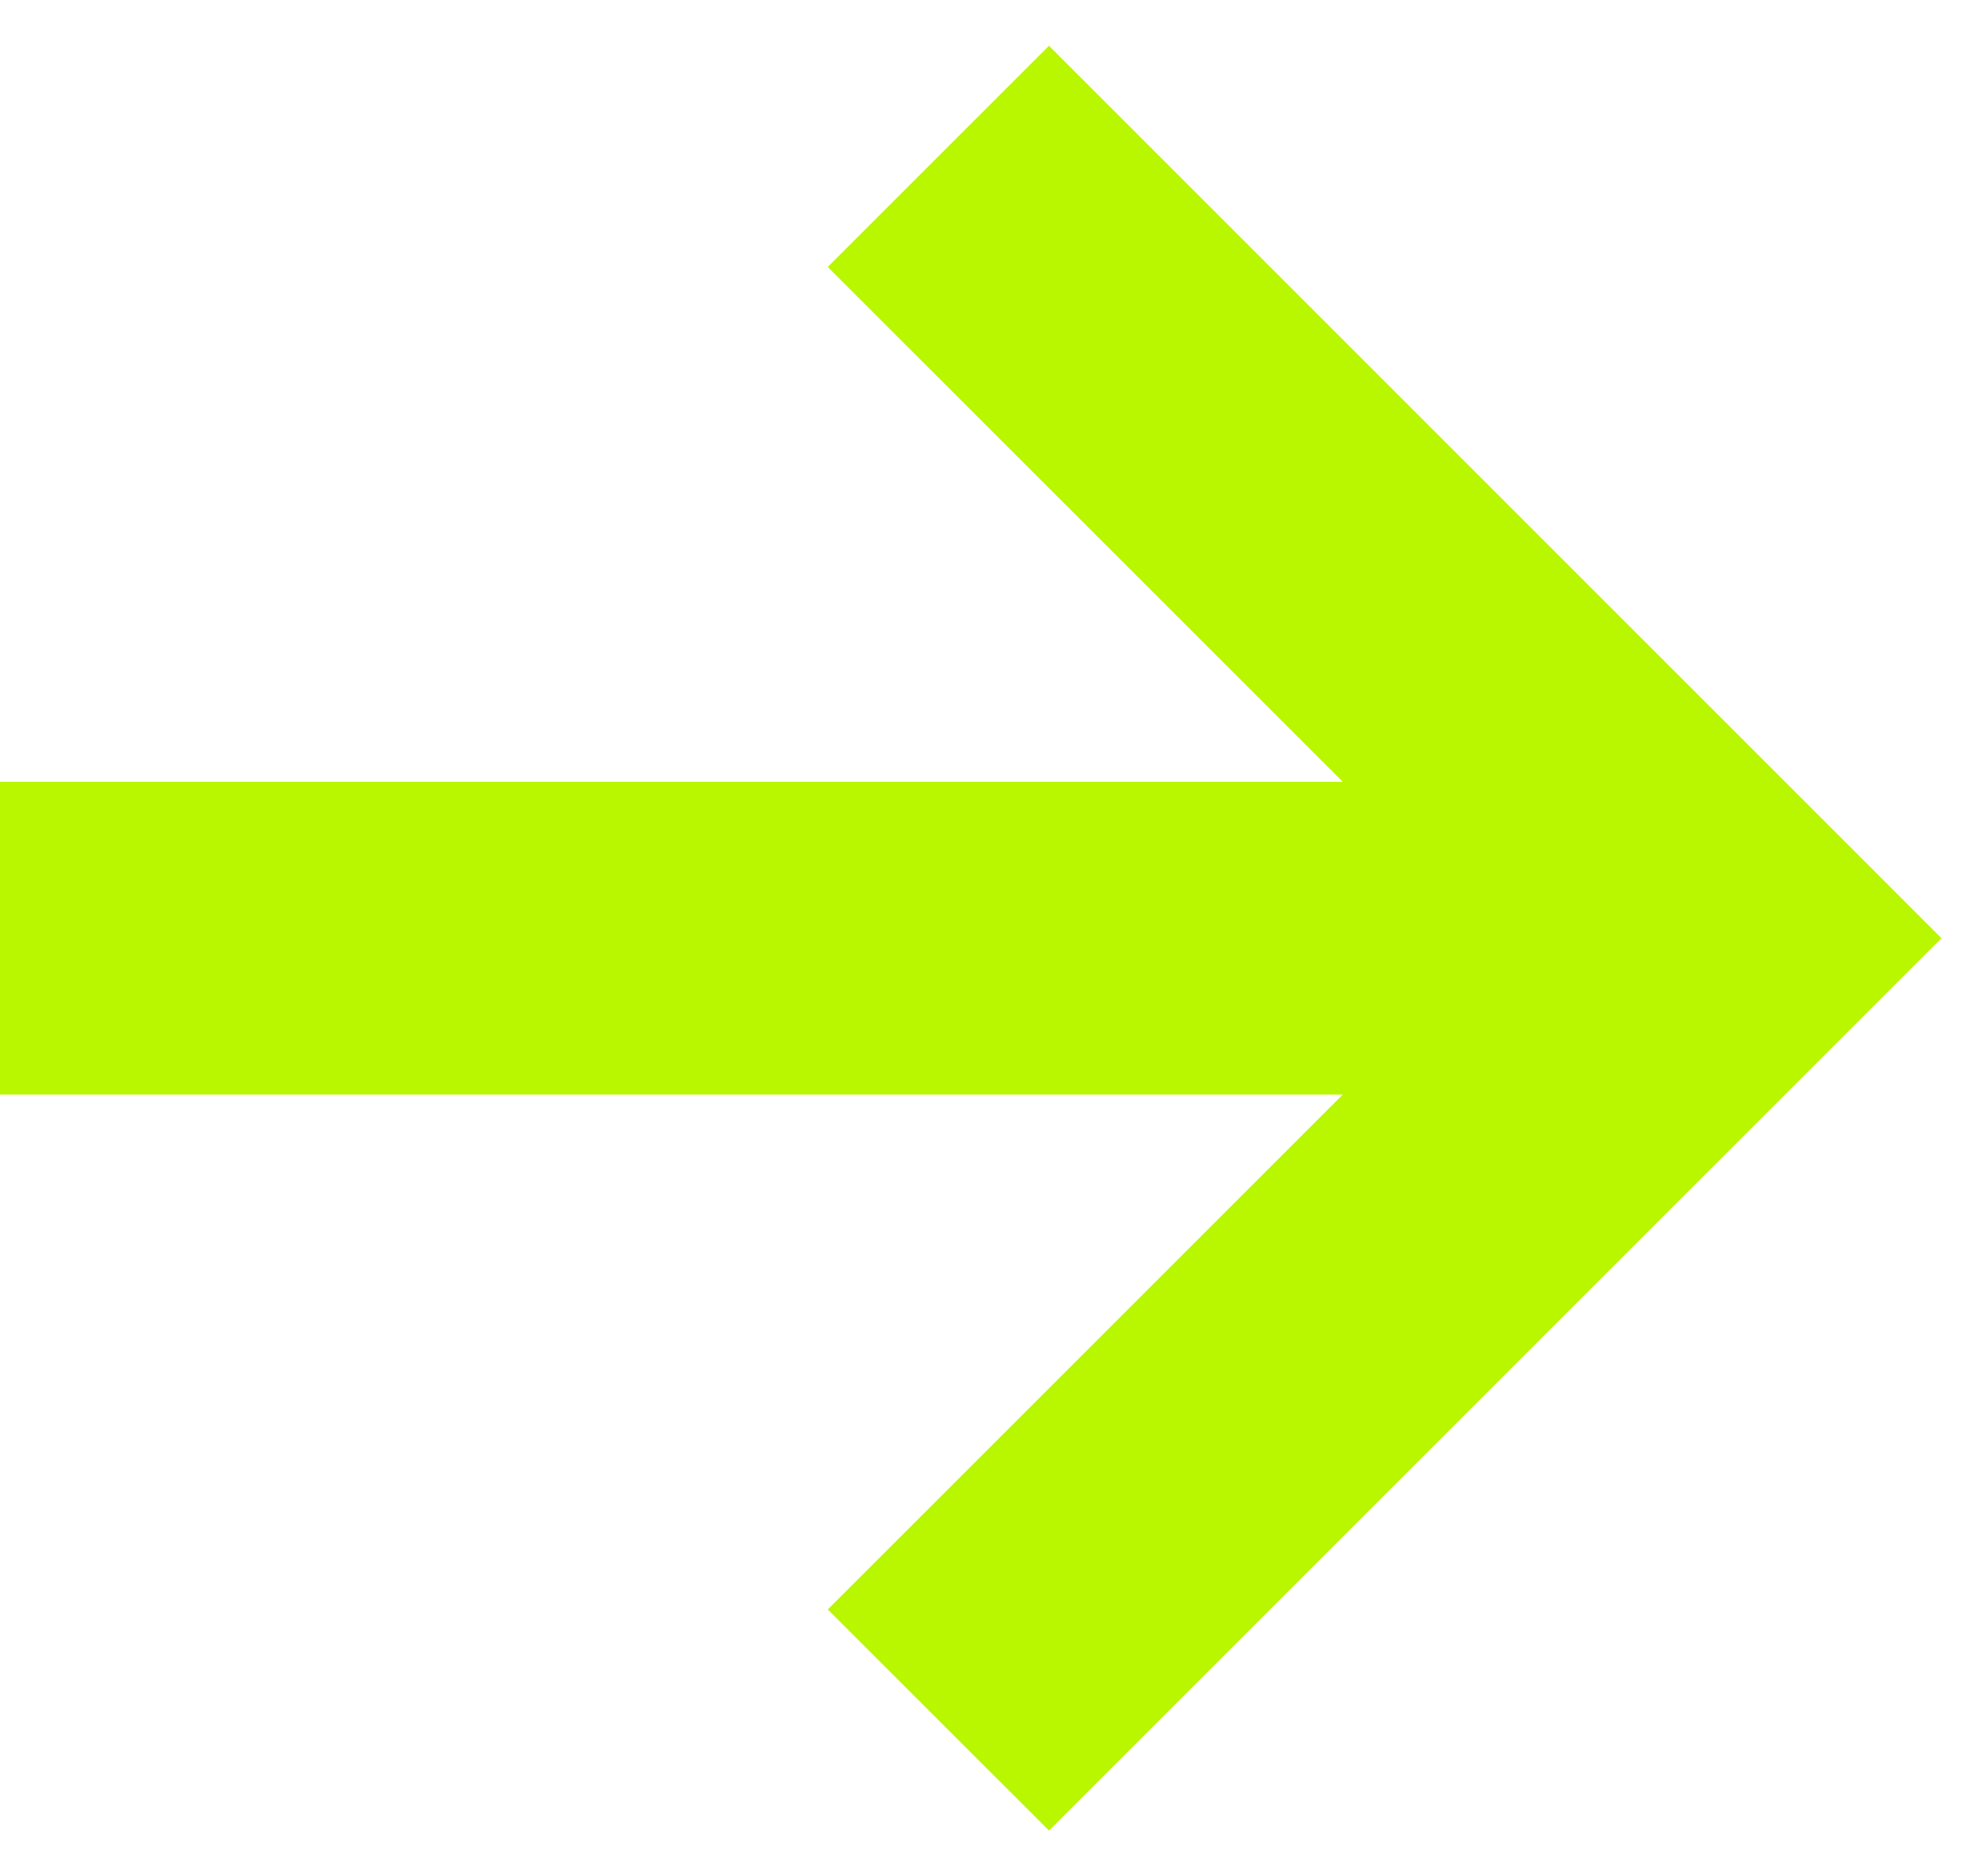 <svg xmlns="http://www.w3.org/2000/svg" width="19" height="18" viewBox="0 0 19 18" fill="none"><path fill-rule="evenodd" clip-rule="evenodd" d="M12.879 7.5H-2.43356e-06V10.5H12.879L7.939 15.44L10.061 17.561L18.621 9L10.061 0.439L7.939 2.561L12.879 7.5Z" fill="#B9F700"></path></svg>